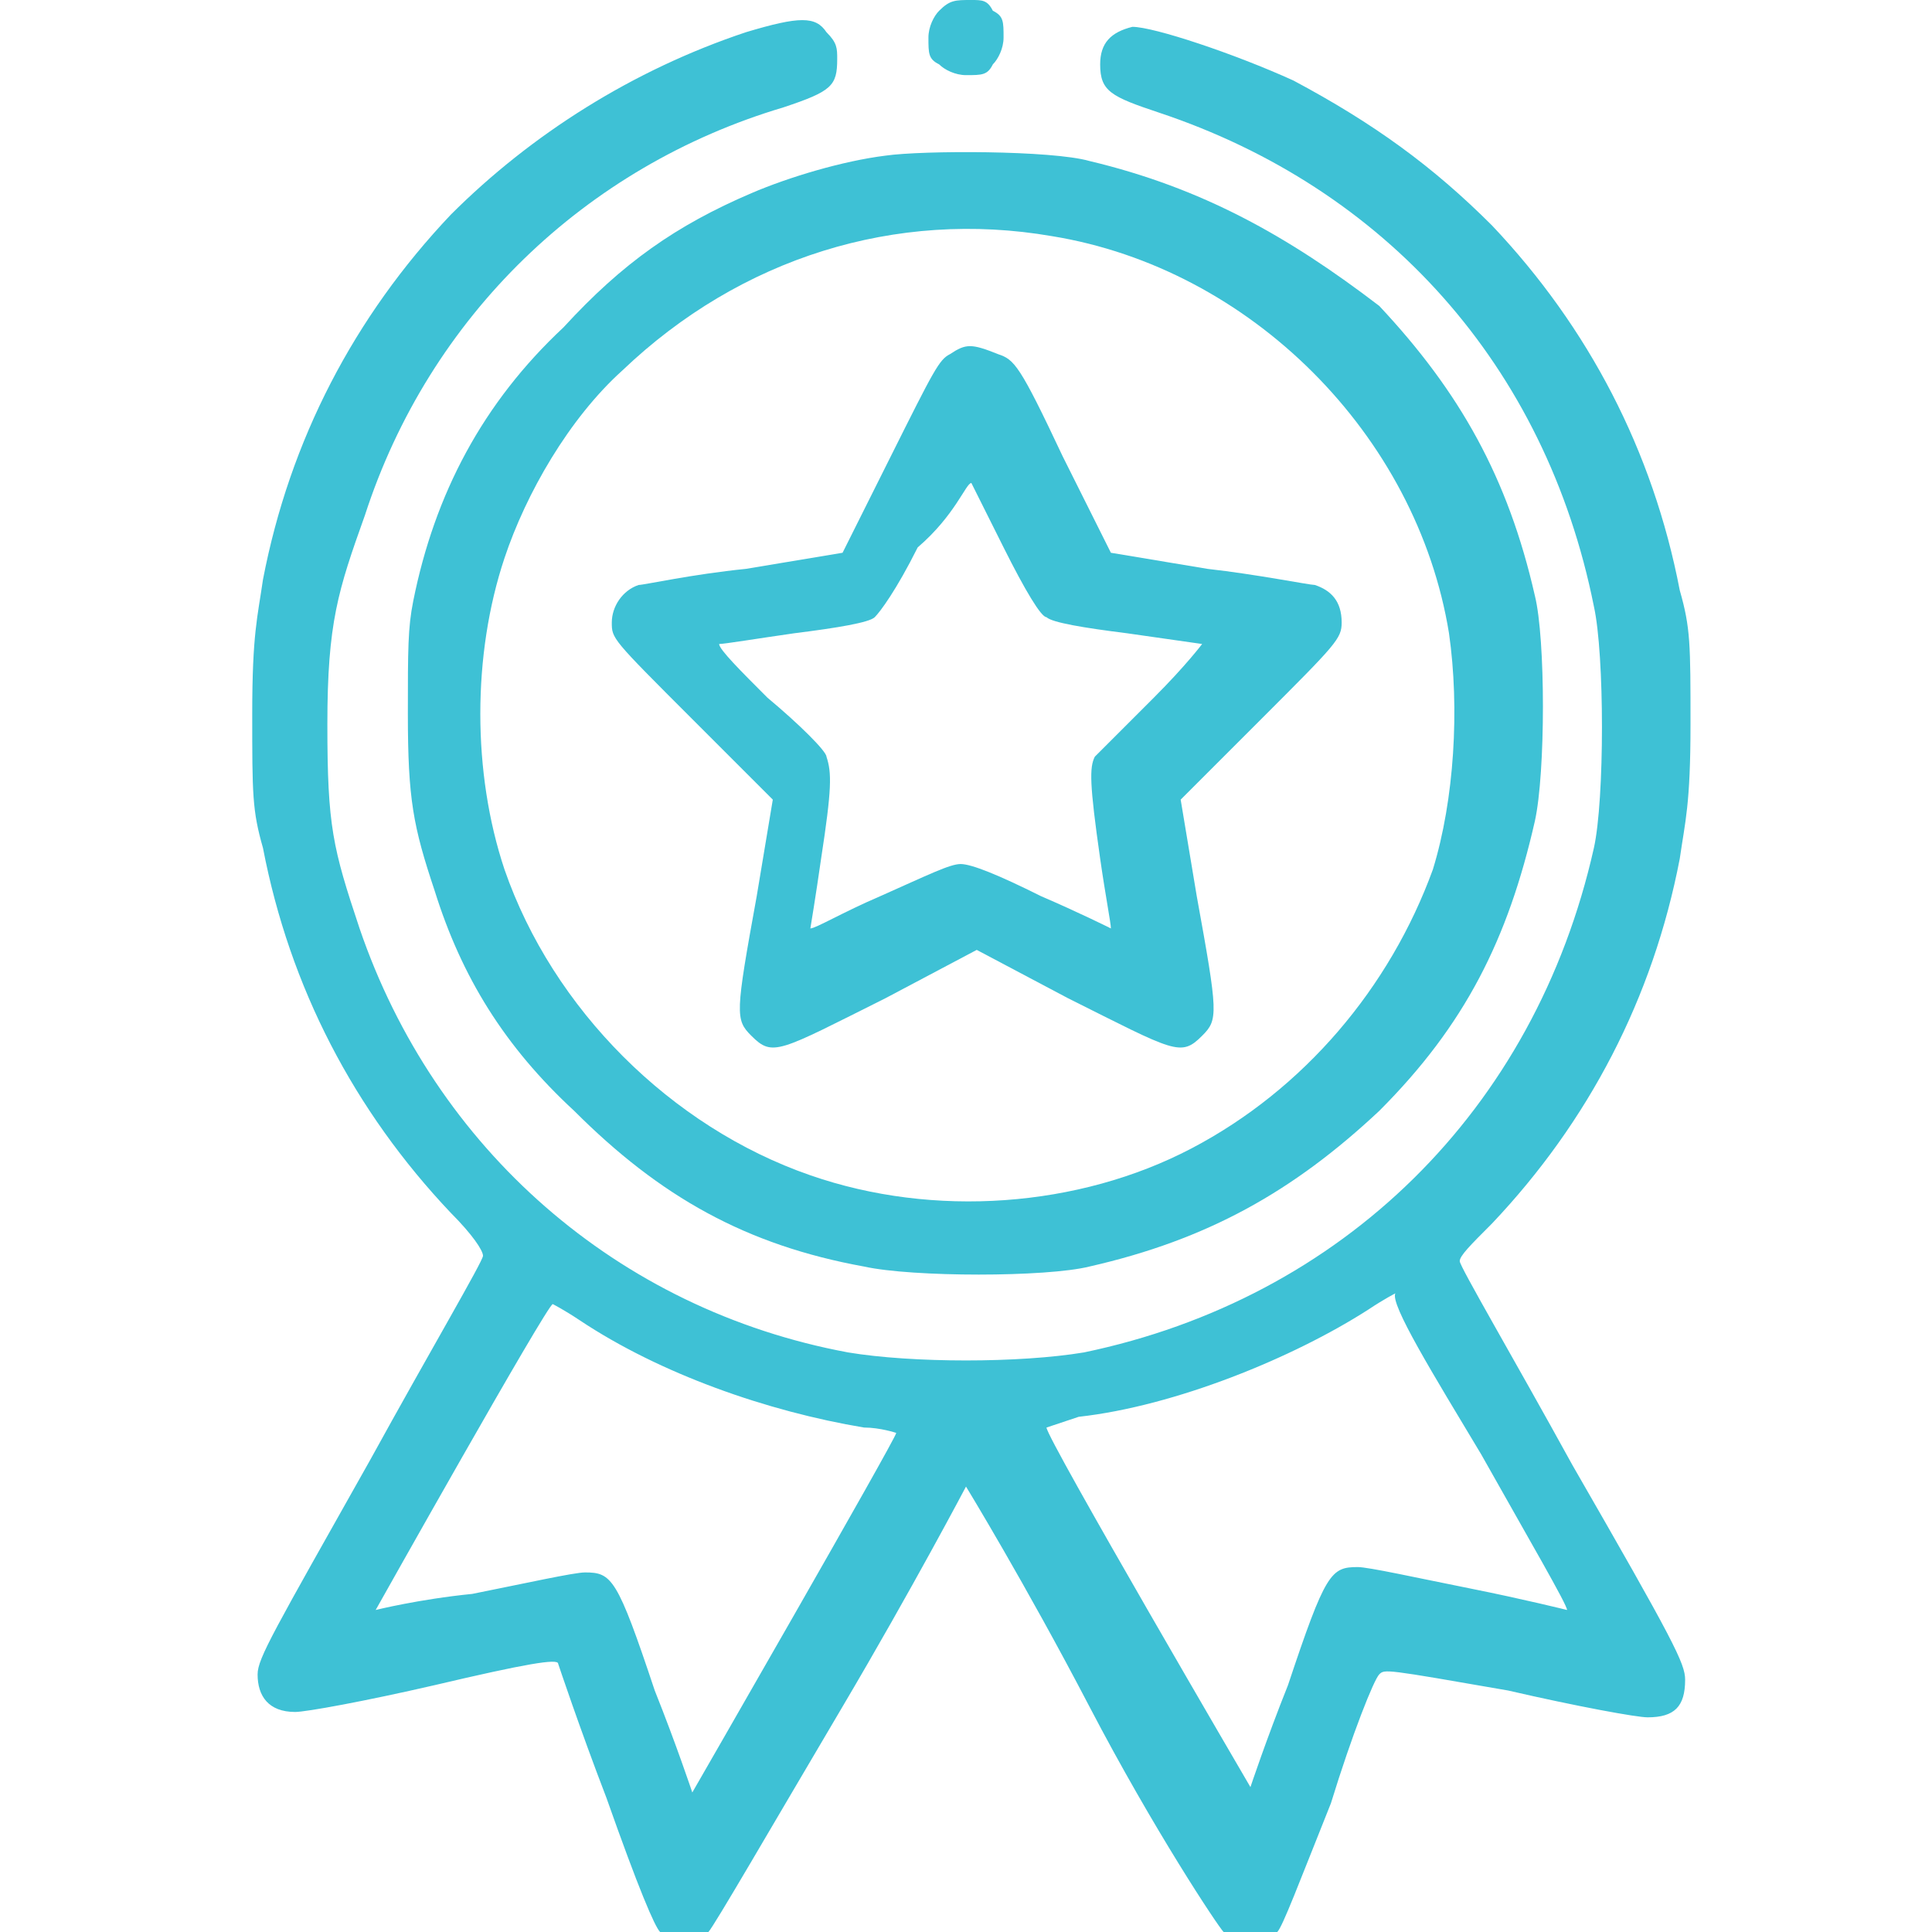 <?xml version="1.0" encoding="utf-8"?>
<!-- Generator: Adobe Illustrator 25.2.0, SVG Export Plug-In . SVG Version: 6.00 Build 0)  -->
<svg version="1.1" id="Layer_1" xmlns="http://www.w3.org/2000/svg" xmlns:xlink="http://www.w3.org/1999/xlink" x="0px" y="0px"
	 viewBox="0 0 36 36" style="enable-background:new 0 0 36 36;" xml:space="preserve">
<style type="text/css">
	.st0{clip-path:url(#SVGID_2_);}
	.st1{fill:#3EC1D5;}
</style>
<g>
	<g>
		<defs>
			<rect id="SVGID_1_" y="0" width="36" height="36"/>
		</defs>
		<clipPath id="SVGID_2_">
			<use xlink:href="#SVGID_1_"  style="overflow:visible;"/>
		</clipPath>
		<g class="st0">
			<g>
				<path class="st1" d="M17.5,0.2c-0.1,0.1-0.2,0.3-0.2,0.5c0,0.3,0,0.4,0.2,0.5c0.1,0.1,0.3,0.2,0.5,0.2c0.3,0,0.4,0,0.5-0.2
					c0.1-0.1,0.2-0.3,0.2-0.5c0-0.3,0-0.4-0.2-0.5C18.4,0,18.3,0,18.1,0C17.8,0,17.7,0,17.5,0.2z"/>
				<path class="st1" d="M13.9,0.6c-2.1,0.7-4,1.9-5.5,3.4c-1.8,1.9-3,4.2-3.5,6.8c-0.1,0.7-0.2,1-0.2,2.5s0,1.8,0.2,2.5
					c0.5,2.6,1.7,4.9,3.5,6.8C8.8,23,9,23.3,9,23.4s-1,1.8-2.1,3.8c-1.8,3.2-2.1,3.7-2.1,4c0,0.4,0.2,0.7,0.7,0.7
					c0.2,0,1.3-0.2,2.6-0.5c1.7-0.4,2.3-0.5,2.3-0.4c0,0,0.4,1.2,0.9,2.5c0.6,1.7,0.9,2.4,1,2.5c0.2,0.2,0.7,0.2,0.9,0
					c0.1-0.1,1.2-2,2.5-4.2s2.3-4.1,2.3-4.1s1.1,1.8,2.3,4.1s2.4,4.1,2.5,4.2c0.2,0.2,0.7,0.2,1,0c0.1-0.1,0.4-0.9,1-2.4
					c0.4-1.3,0.8-2.3,0.9-2.4s0.1-0.1,2.4,0.3c1.3,0.3,2.4,0.5,2.6,0.5c0.5,0,0.7-0.2,0.7-0.7c0-0.3-0.2-0.7-2.1-4
					c-1.1-2-2.1-3.7-2.1-3.8c0-0.1,0.2-0.3,0.6-0.7c1.8-1.9,3-4.2,3.5-6.8c0.1-0.7,0.2-1,0.2-2.5s0-1.8-0.2-2.5
					c-0.5-2.6-1.7-4.9-3.5-6.8c-1.1-1.1-2.2-1.9-3.7-2.7c-1.1-0.5-2.6-1-3-1c-0.4,0.1-0.6,0.3-0.6,0.7c0,0.5,0.2,0.6,1.1,0.9
					c4.2,1.4,7.2,4.7,8.1,9.2c0.2,0.9,0.2,3.6,0,4.5c-1.1,4.9-4.7,8.4-9.5,9.4c-1.2,0.2-3.2,0.2-4.4,0c-4.3-0.8-7.7-3.8-9.1-7.9
					c-0.5-1.5-0.6-1.9-0.6-3.8S6.3,11,6.8,9.6C8,5.9,10.9,3.1,14.6,2c0.9-0.3,1-0.4,1-0.9c0-0.2,0-0.3-0.2-0.5
					C15.2,0.3,14.9,0.3,13.9,0.6z M10.8,24.6c1.5,1,3.5,1.7,5.3,2c0.3,0,0.6,0.1,0.6,0.1c0,0.1-3.8,6.7-3.8,6.7s-0.3-0.9-0.7-1.9
					c-0.7-2.1-0.8-2.2-1.3-2.2c-0.2,0-1.1,0.2-2.1,0.4C7.8,29.8,7,30,7,30s3.2-5.7,3.3-5.7C10.3,24.3,10.5,24.4,10.8,24.6z
					 M27.6,27.1c0.9,1.6,1.6,2.8,1.6,2.9c0,0-0.8-0.2-1.8-0.4c-1-0.2-1.9-0.4-2.1-0.4c-0.5,0-0.6,0.1-1.3,2.2
					c-0.4,1-0.7,1.9-0.7,1.9s-3.8-6.5-3.8-6.7c0,0,0.3-0.1,0.6-0.2c1.8-0.2,4-1.1,5.4-2c0.3-0.2,0.5-0.3,0.5-0.3
					C25.9,24.3,26.7,25.6,27.6,27.1z"/>
				<path class="st1" d="M16.5,2.9C15.7,3,14.7,3.3,14,3.6c-1.4,0.6-2.4,1.3-3.5,2.5C9,7.5,8.1,9.2,7.7,11.2
					c-0.1,0.5-0.1,0.9-0.1,2.1c0,1.6,0.1,2.1,0.5,3.3c0.5,1.6,1.3,2.9,2.6,4.1c1.6,1.6,3.2,2.5,5.4,2.9c0.9,0.2,3.4,0.2,4.2,0
					c2.2-0.5,3.8-1.4,5.4-2.9c1.6-1.6,2.4-3.2,2.9-5.4c0.2-0.9,0.2-3.4,0-4.2c-0.5-2.2-1.4-3.8-2.9-5.4C24,4.4,22.4,3.5,20.3,3
					C19.6,2.8,17.2,2.8,16.5,2.9z M19.6,4.4c3.7,0.6,6.8,3.7,7.4,7.4c0.2,1.4,0.1,3.1-0.3,4.4c-0.8,2.2-2.4,4.1-4.5,5.2
					s-4.8,1.3-7.1,0.5c-2.6-0.9-4.8-3.1-5.7-5.7c-0.6-1.8-0.6-4,0-5.8c0.4-1.2,1.2-2.6,2.2-3.5C13.8,4.8,16.7,3.9,19.6,4.4z"/>
				<path class="st1" d="M17.7,6.6c-0.2,0.1-0.3,0.3-1.1,1.9l-0.9,1.8l-1.8,0.3c-1,0.1-1.9,0.3-2,0.3c-0.3,0.1-0.5,0.4-0.5,0.7
					s0,0.3,1.5,1.8l1.5,1.5l-0.3,1.8c-0.4,2.2-0.4,2.3-0.1,2.6c0.4,0.4,0.5,0.3,2.5-0.7l1.7-0.9l1.7,0.9c2,1,2.1,1.1,2.5,0.7
					c0.3-0.3,0.3-0.4-0.1-2.6L22,14.9l1.5-1.5c1.4-1.4,1.5-1.5,1.5-1.8c0-0.4-0.2-0.6-0.5-0.7c-0.1,0-1.1-0.2-2-0.3l-1.8-0.3
					l-0.9-1.8c-0.8-1.7-0.9-1.8-1.2-1.9C18.1,6.4,18,6.4,17.7,6.6z M18.7,10.2c0.4,0.8,0.7,1.3,0.8,1.3c0.1,0.1,0.7,0.2,1.5,0.3
					c0.7,0.1,1.4,0.2,1.4,0.2s-0.3,0.4-0.9,1c-0.5,0.5-1,1-1.1,1.1c-0.1,0.2-0.1,0.5,0.1,1.9c0.1,0.7,0.2,1.2,0.2,1.3
					c0,0-0.6-0.3-1.3-0.6c-0.8-0.4-1.3-0.6-1.5-0.6s-0.6,0.2-1.5,0.6c-0.7,0.3-1.2,0.6-1.3,0.6c0,0,0.1-0.6,0.2-1.3
					c0.2-1.3,0.2-1.6,0.1-1.9c0-0.1-0.5-0.6-1.1-1.1c-0.5-0.5-0.9-0.9-0.9-1c0.1,0,0.7-0.1,1.4-0.2c0.8-0.1,1.4-0.2,1.5-0.3
					s0.4-0.5,0.8-1.3C17.8,9.6,18,9,18.1,9C18.1,9,18.4,9.6,18.7,10.2z"/>
			</g>
		</g>
	</g>
</g>
</svg>
